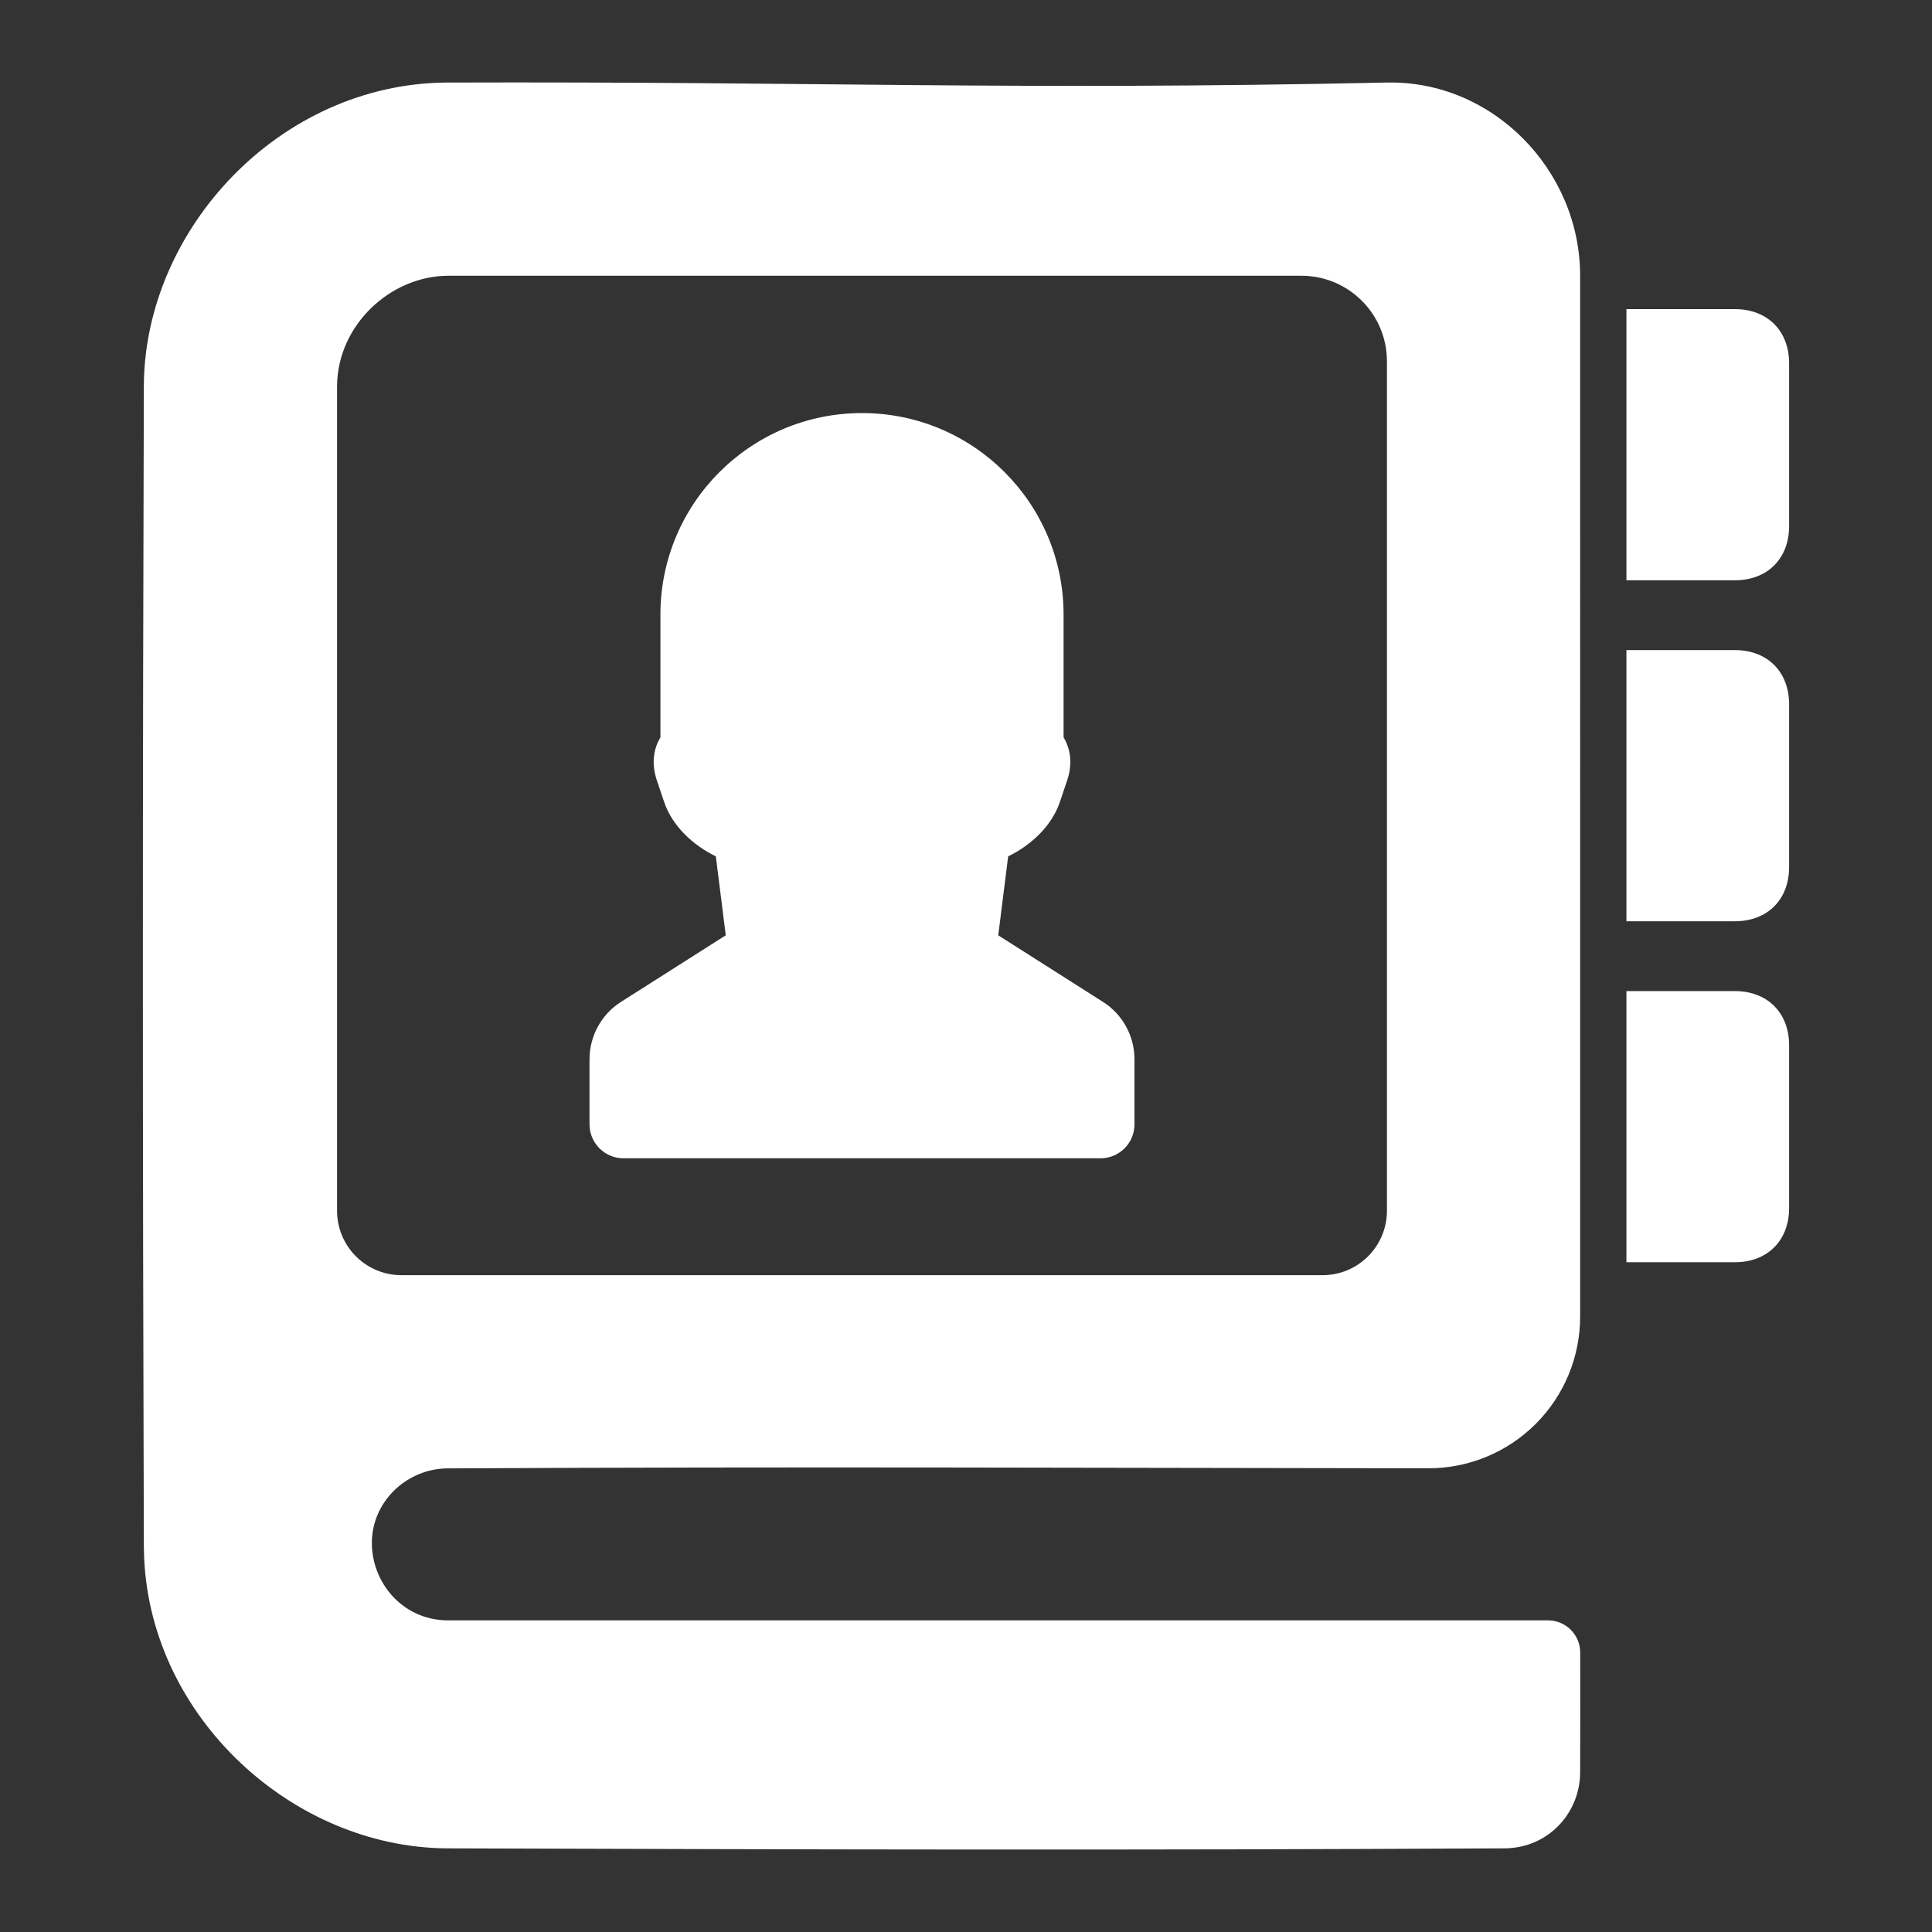 <?xml version="1.0" encoding="UTF-8" standalone="no"?><!DOCTYPE svg PUBLIC "-//W3C//DTD SVG 1.1//EN" "http://www.w3.org/Graphics/SVG/1.1/DTD/svg11.dtd"><svg width="100%" height="100%" viewBox="0 0 1250 1250" version="1.1" xmlns="http://www.w3.org/2000/svg" xmlns:xlink="http://www.w3.org/1999/xlink" xml:space="preserve" xmlns:serif="http://www.serif.com/" style="fill-rule:evenodd;clip-rule:evenodd;stroke-linejoin:round;stroke-miterlimit:2;"><rect x="0" y="0" width="1250" height="1250" fill="#333333" stroke="none"/><path id="Relationship" d="M897.347,53.412c68.406,-1.448 124.996,56.612 124.997,124.996c0,0 0.002,465.634 0.003,673.481c0,26.033 -10.348,50.998 -28.765,69.397c-18.417,18.4 -43.393,28.723 -69.426,28.698c-218.404,-0.246 -406.196,-1.132 -635.107,0.062c-24.944,0.392 -47.021,19.952 -48.388,45.752c-1.387,26.183 18.501,52.418 49.078,52.578c0,0 592.486,0 711.816,0c11.496,0 20.819,9.311 20.833,20.807c0.036,22.196 0.066,57.015 -0.044,78.216c-0.403,25.624 -20.375,48.032 -48.474,48.473c-246.482,1.286 -438.914,0.787 -685.398,0c-98.781,-0.947 -190.561,-84.063 -195.203,-187.835c-0.113,-2.52 -0.169,-5.04 -0.193,-7.561c-0.84,-263.066 -0.84,-488.602 0,-751.668c0.967,-100.818 87.864,-194.365 195.396,-195.396c246.484,-0.787 362.445,5.217 608.875,0Zm-607.409,124.996c-37.221,0.119 -71.486,31.761 -71.864,71.199c0,0 0,401.536 0,533.769c0,11.05 4.39,21.648 12.204,29.462c7.814,7.815 18.412,12.204 29.463,12.204c121.494,0 474.445,0 595.939,0c11.051,0 21.649,-4.389 29.463,-12.203c7.814,-7.814 12.204,-18.413 12.204,-29.463c0,-112.527 0,-422.609 0,-549.619c0,-30.568 -24.78,-55.349 -55.349,-55.349c-193.947,0 -350.392,0 -552.06,0Zm832.529,638.259l-70.176,0l0,-175.439l70.176,0c21.052,0 35.087,14.035 35.087,35.088l0,105.263c0,21.052 -14.034,35.087 -35.087,35.088Zm-388.454,-89.302c0,12.197 -9.809,22.049 -22.005,22.049l-308.594,0c-12.196,0 -22.005,-9.852 -22.005,-22.049l0,-41.927c0,-15.06 7.638,-29.123 20.355,-37.196l67.796,-43.099l-6.424,-51.085c-15.191,-7.378 -28.429,-20.095 -33.464,-35.243l-4.774,-14.149c-3.515,-10.634 -2.083,-20.182 2.387,-27.561l0,-79.427c0,-72.092 58.42,-130.425 130.426,-130.425c72.005,0 130.425,58.333 130.425,130.425l0,79.427c4.47,7.379 5.903,16.927 2.387,27.561l-4.774,14.149c-5.035,15.148 -18.273,27.865 -33.464,35.243l-6.423,51.085l67.795,43.099c12.717,8.073 20.356,22.136 20.356,37.196l0,41.927Zm388.454,-131.312l-70.176,0l0,-175.439l70.176,0c21.052,0 35.087,14.035 35.087,35.088l0,105.263c0,21.052 -14.034,35.087 -35.087,35.088Zm0,-220.614l-70.176,0l0,-175.439l70.176,0c21.052,0 35.087,14.035 35.087,35.088l0,105.263c0,21.052 -14.034,35.087 -35.087,35.088Z" style="fill:#fff;"/></svg>